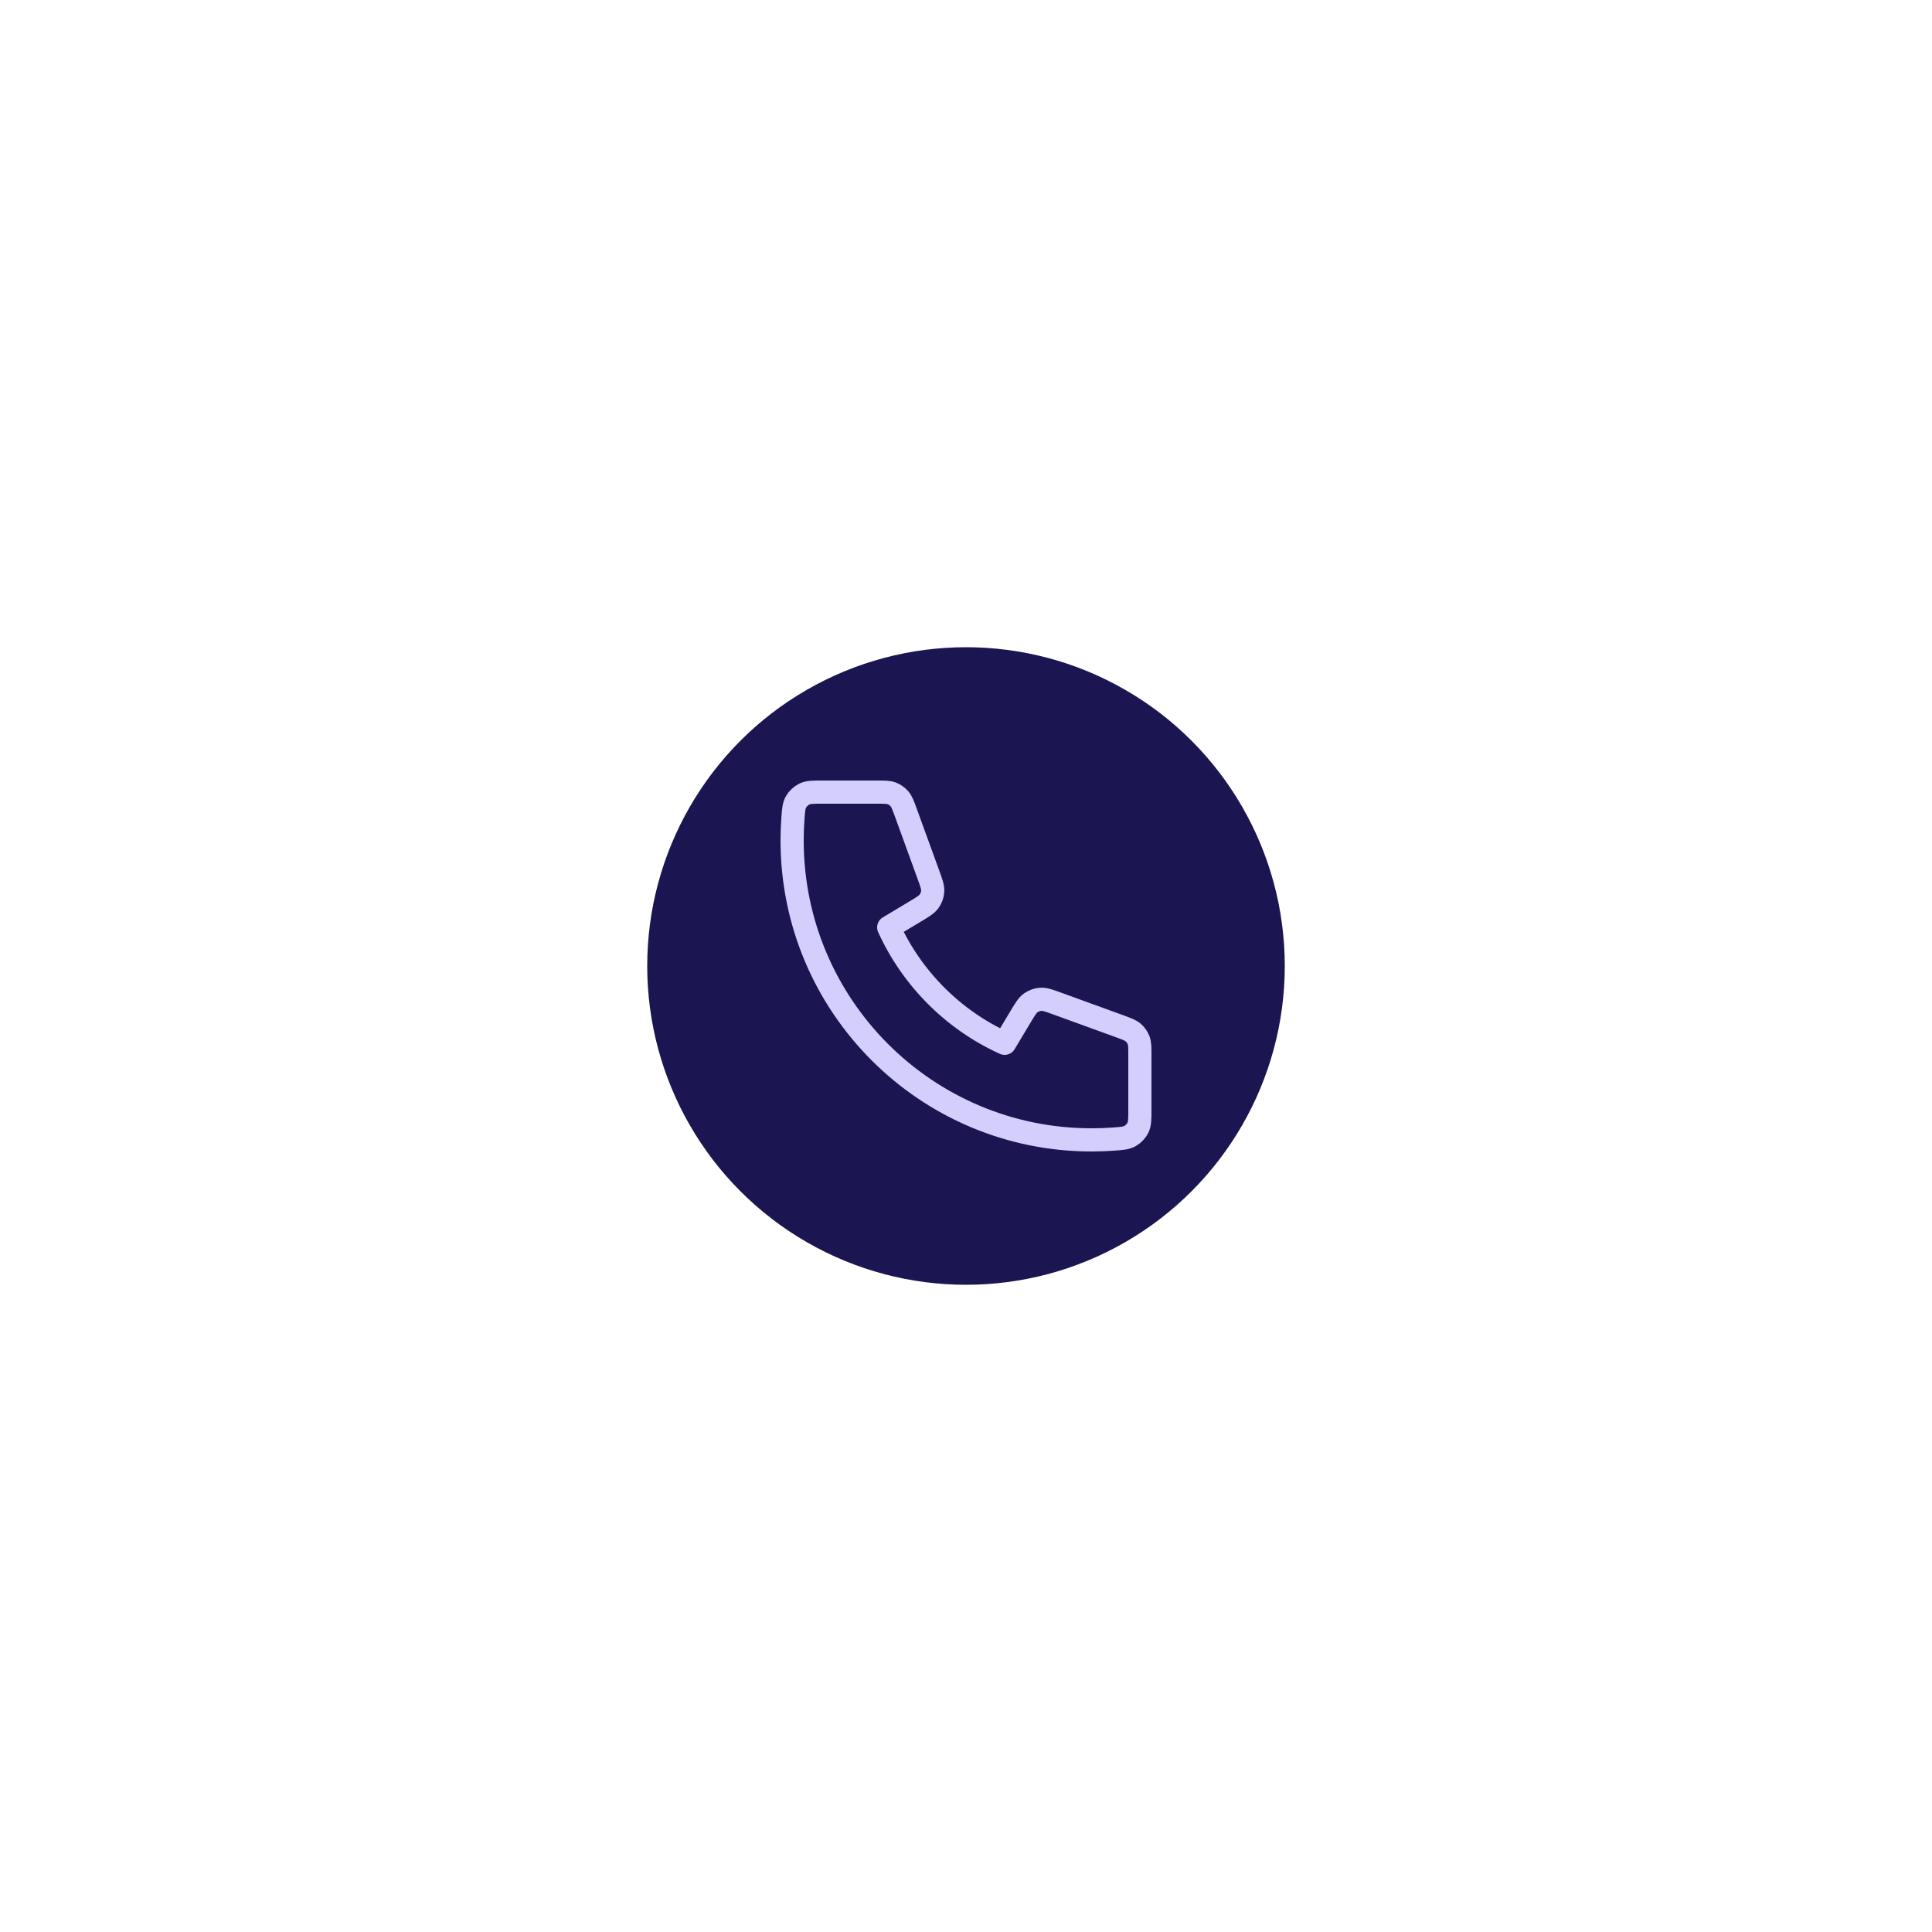 <svg width="100" height="100" viewBox="0 0 100 100" fill="none" xmlns="http://www.w3.org/2000/svg">
<g filter="url(#filter0_f_101_582)">
<circle cx="50" cy="50" r="16.5" fill="#1B1551"/>
</g>
<path d="M41 43.5C41 52.06 47.94 59 56.5 59C56.886 59 57.269 58.986 57.648 58.958C58.083 58.926 58.301 58.91 58.499 58.796C58.663 58.702 58.819 58.535 58.901 58.364C59 58.158 59 57.918 59 57.438V54.621C59 54.217 59 54.015 58.934 53.842C58.875 53.689 58.779 53.553 58.656 53.446C58.516 53.324 58.326 53.255 57.947 53.117L54.74 51.951C54.298 51.79 54.078 51.71 53.868 51.724C53.684 51.736 53.506 51.799 53.355 51.906C53.184 52.027 53.063 52.228 52.821 52.631L52 54C49.35 52.8 47.202 50.649 46 48L47.369 47.179C47.772 46.937 47.973 46.816 48.094 46.645C48.201 46.494 48.264 46.316 48.276 46.132C48.29 45.922 48.21 45.702 48.049 45.26L46.883 42.053C46.745 41.674 46.676 41.484 46.554 41.344C46.447 41.221 46.311 41.125 46.158 41.066C45.985 41 45.783 41 45.379 41H42.562C42.082 41 41.842 41 41.636 41.099C41.465 41.181 41.298 41.337 41.204 41.501C41.09 41.699 41.074 41.917 41.042 42.352C41.014 42.731 41 43.114 41 43.5Z" stroke="#D4CEFD" stroke-width="1.2" stroke-linecap="round" stroke-linejoin="round"/>
<defs>
<filter id="filter0_f_101_582" x="0.5" y="0.5" width="99" height="99" filterUnits="userSpaceOnUse" color-interpolation-filters="sRGB">
<feFlood flood-opacity="0" result="BackgroundImageFix"/>
<feBlend mode="normal" in="SourceGraphic" in2="BackgroundImageFix" result="shape"/>
<feGaussianBlur stdDeviation="16.5" result="effect1_foregroundBlur_101_582"/>
</filter>
</defs>
</svg>
